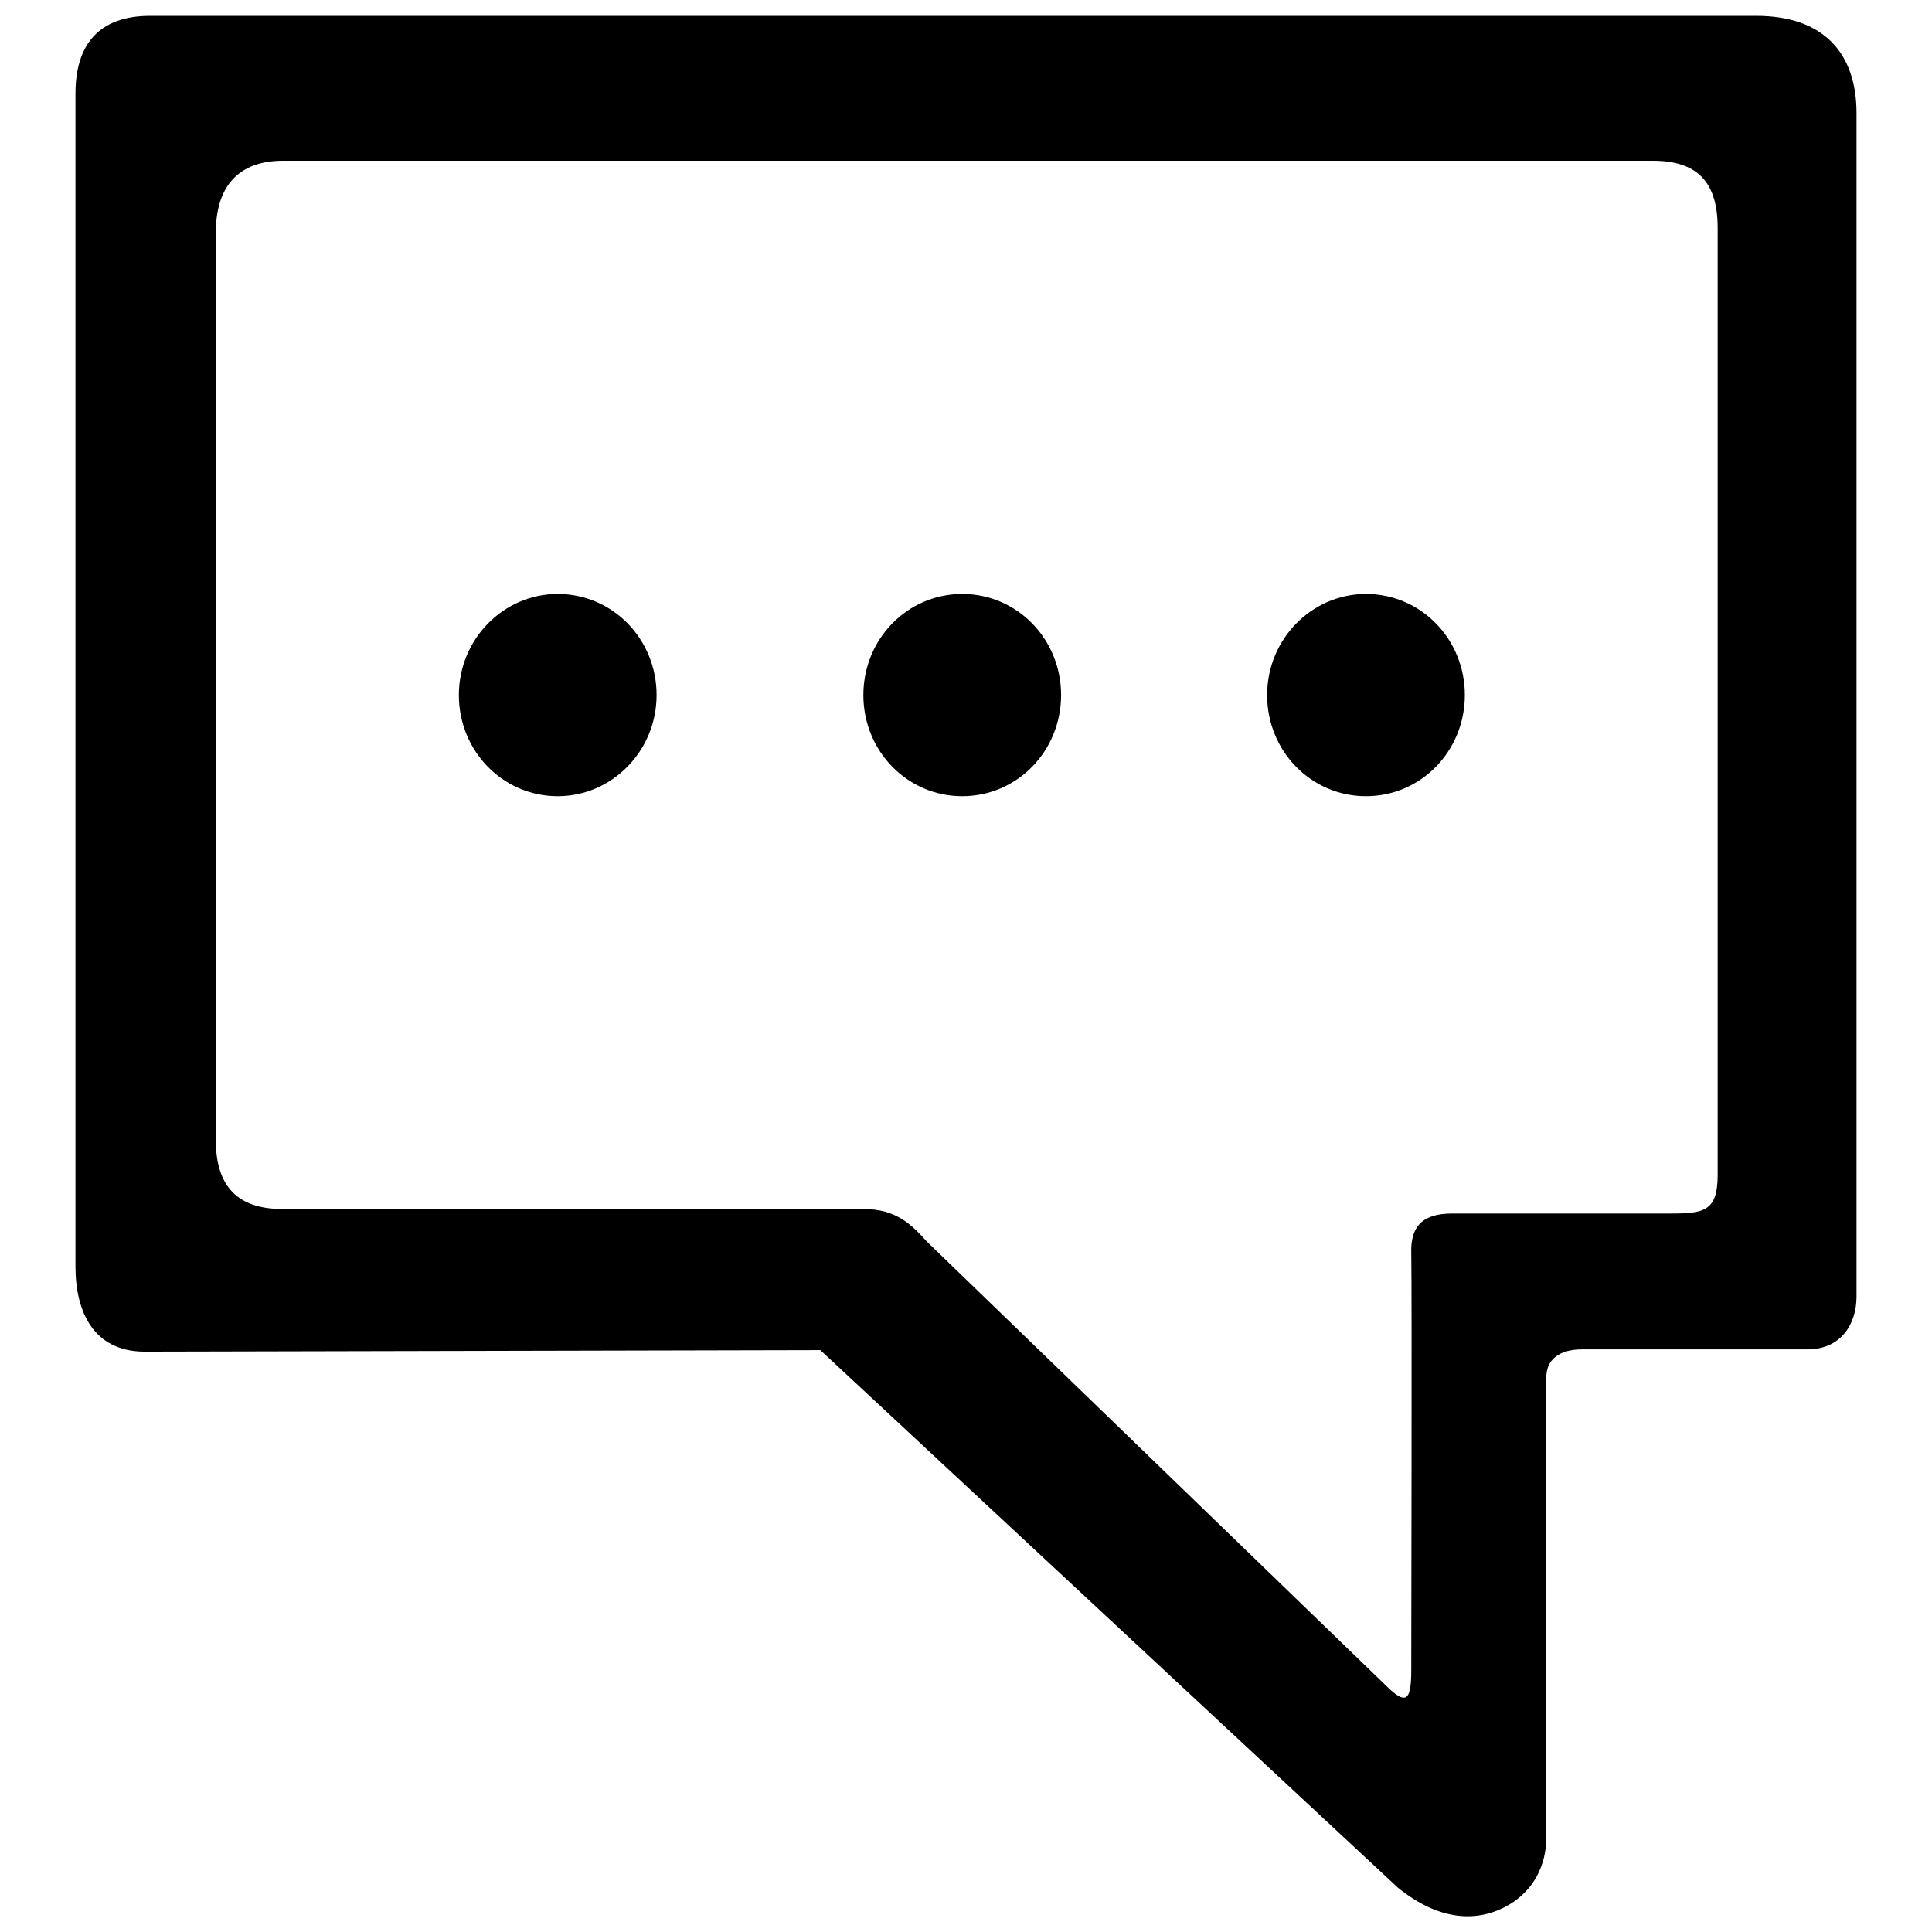 <?xml version="1.0" encoding="utf-8"?>
<!-- Svg Vector Icons : http://www.onlinewebfonts.com/icon -->
<!DOCTYPE svg PUBLIC "-//W3C//DTD SVG 1.1//EN" "http://www.w3.org/Graphics/SVG/1.1/DTD/svg11.dtd">
<svg version="1.1" xmlns="http://www.w3.org/2000/svg" xmlns:xlink="http://www.w3.org/1999/xlink" x="0px" y="0px" viewBox="0 0 256 256" enable-background="new 0 0 256 256" xml:space="preserve">
<g> <path fill="#000000" d="M60.8,92.1c0,7.4,5.8,13.4,13.1,13.4c7.2,0,13.1-6,13.1-13.4c0-7.4-5.8-13.4-13.1-13.4 C66.7,78.7,60.8,84.7,60.8,92.1z M194.1,92.1c0-7.4-5.8-13.4-13.1-13.4c-7.2,0-13.1,6-13.1,13.4c0,7.4,5.8,13.4,13.1,13.4 C188.3,105.5,194.1,99.5,194.1,92.1z M209.6,178.8h29.9c4.4,0,6.5-3.3,6.5-7V15c0-8-4.4-12.9-13.3-12.9H19.9 c-6.8,0-9.9,3.8-9.9,10.3v155.4c0,6.2,2.5,11.2,9,11.3l89.7-0.2l76.5,71.2c5.4,4.4,10.6,4.8,14.9,2.2c3.1-1.9,4.8-5.1,4.8-8.9 c0-9.7,0-53.2,0-60.7C204.8,180.1,206.7,178.8,209.6,178.8z M183.6,223.3l-60.8-58.8c-2-2.2-4-4.3-8.4-4.3h-77 c-5.9,0-8.8-3-8.8-9.1V30.8c0-6.1,3-9.5,8.9-9.5H219c5.9,0,8.6,2.8,8.6,8.9v125.5c0,4.8-1.8,5.1-6.3,5.1h-28.9 c-4,0-5.5,1.8-5.4,5.2c0.1,5.7,0,51.9,0,55.2C187,225.3,186.4,226.1,183.6,223.3z M114.4,92.1c0,7.4,5.8,13.4,13.1,13.4 s13.1-6,13.1-13.4c0-7.4-5.8-13.4-13.1-13.4S114.4,84.7,114.4,92.1z"/></g>
</svg>
